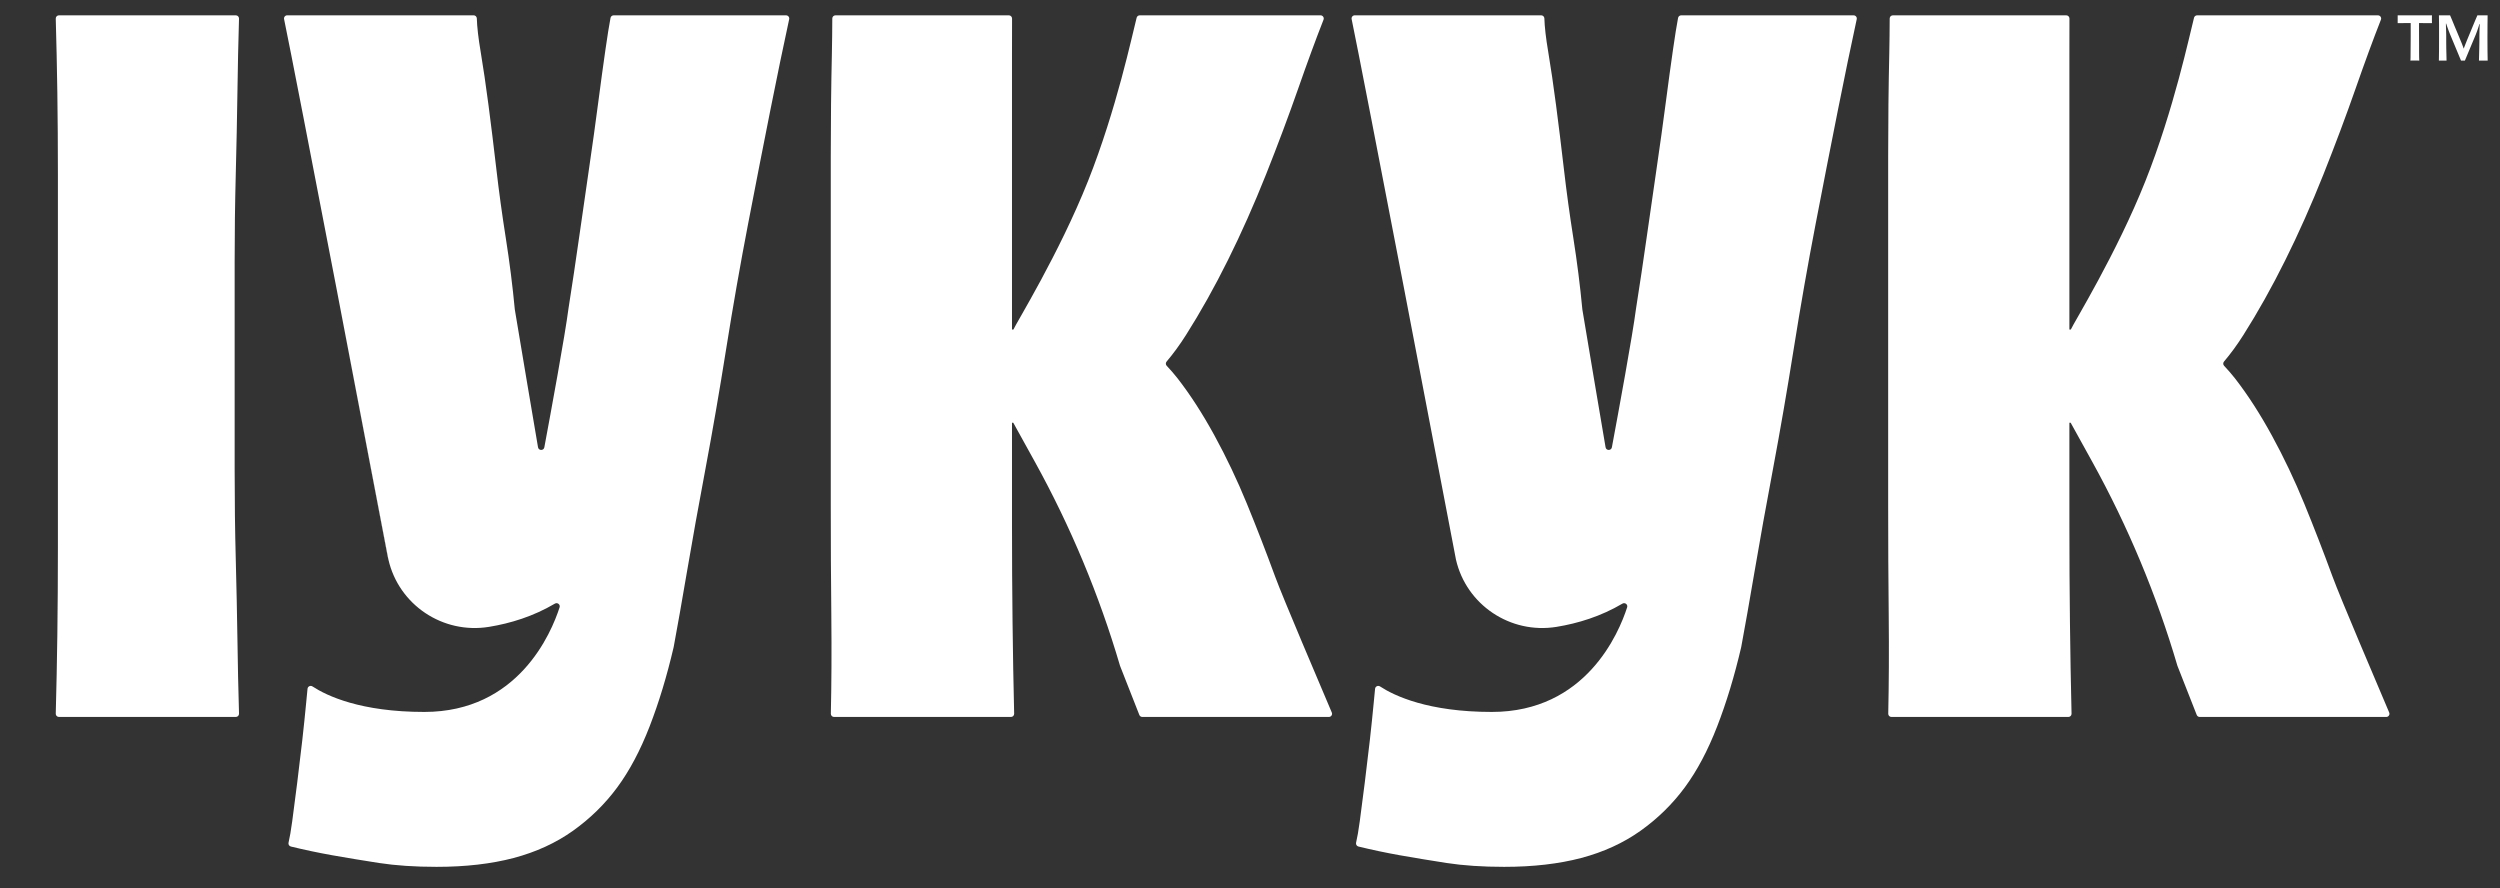 <svg viewBox="0 0 1920 682.36" xmlns="http://www.w3.org/2000/svg" data-name="Layer 1" id="Layer_1">
  <rect x="0" y="0" width="1920" height="682.36" fill="#333333" stroke="none"/>
  <defs>
    <style>
      .cls-1 {
        fill: #fff;
      }
    </style>
  </defs>
  <g>
    <path d="M180.2,202.33c0-23.58.28-46.32.86-68.21.56-21.88.99-43.06,1.29-63.52.27-19.55.67-38.33,1.21-56.32.04-1.38-1.07-2.51-2.46-2.51H45.28c-1.39,0-2.5,1.13-2.46,2.51.53,18.53.93,37.45,1.22,56.75.28,20.18.43,41.22.43,63.09v286.05c0,23.32-.15,45.76-.43,67.36-.28,20.73-.69,40.92-1.22,60.59-.04,1.38,1.08,2.5,2.46,2.5h135.83c1.39,0,2.5-1.13,2.46-2.51-.54-18.5-.95-37.28-1.21-56.32-.3-19.89-.73-40.63-1.29-62.24-.58-21.59-.86-44.62-.86-69.06v-158.16Z" class="cls-1"></path>
    <path d="M979.13,442.35c-6.87-18.76-14.04-37.22-21.48-55.42-7.45-18.19-15.76-35.66-24.92-52.44-9.17-16.76-18.62-31.4-28.35-43.91-2.66-3.41-5.46-6.58-8.34-9.64-.86-.91-.9-2.29-.09-3.25,5.14-6.07,10.1-12.84,14.87-20.37,11.17-17.61,21.91-36.8,32.22-57.55,10.31-20.74,20.04-42.63,29.21-65.65,9.15-23.02,17.46-45.19,24.91-66.5,6.93-19.85,13.36-37.35,19.31-52.51.63-1.61-.56-3.34-2.3-3.34h-138.84c-1.13,0-2.11.75-2.39,1.83-3.45,13.32-15.44,70.32-37.33,125.4-22.13,55.7-55.37,109.43-57.29,114.06h-1.11V41.62c0-9.3.02-18.4.05-27.4,0-1.35-1.1-2.45-2.46-2.45h-133.14c-1.36,0-2.46,1.09-2.46,2.43-.05,8.84-.11,17.68-.31,26.56-.58,25.58-.86,52.15-.86,79.72v266.87c0,29.28.13,57.84.43,85.69.27,26.89.14,51.92-.37,75.1-.03,1.37,1.08,2.49,2.46,2.49h135.86c1.38,0,2.49-1.12,2.46-2.5-.55-23.06-.96-46.38-1.23-69.98-.29-24.43-.43-49.31-.43-74.6v-78.87h.99c.81,1.45,7.77,14.06,16.62,30.07,27.44,49.67,49.35,102.16,65.34,156.54.02.06.04.13.07.19l14.77,37.59c.37.94,1.28,1.56,2.3,1.56h143.25c1.76,0,2.96-1.77,2.28-3.38-8.98-21.32-37.23-87.22-43.71-104.9Z" class="cls-1"></path>
    <g>
      <path d="M298.32,429.8c-9.43-49.57-24.59-128.76-39.26-205.03l38.67,202.6c.16.83.4,1.61.59,2.42Z" class="cls-1"></path>
      <path d="M471.3,11.77c-1.18,0-2.2.82-2.42,1.98-1.08,5.67-2.38,13.82-3.91,24.45-1.72,11.94-3.59,25.58-5.59,40.93-2.01,15.35-4.29,31.84-6.87,49.45-2.58,17.62-5.16,35.53-7.74,53.71-2.58,18.2-5.3,36.38-8.16,54.57-2.62,20.41-13.54,79.77-18.56,106.69-.5,2.69-4.39,2.67-4.85-.03-4.1-24.16-12.71-74.94-17.81-105.74,0-.05-.02-.1-.02-.15-1.72-18.16-4.01-36.32-6.87-54.49-2.87-18.19-5.3-35.95-7.3-53.29-2.01-17.33-4.02-33.68-6.02-49.03-2.01-15.35-4.01-28.99-6.01-40.92-1.79-10.61-2.78-19.2-2.97-25.77-.04-1.32-1.13-2.37-2.46-2.37h-143.15c-1.56,0-2.73,1.42-2.41,2.94,4.03,19.17,22.04,112.14,40.86,209.99h0s.01.08.01.08c14.67,76.27,29.83,155.46,39.26,205.03,7.95,34.64,41.69,57.43,77.3,51.62,16.35-2.67,33.89-8,50.52-17.82,1.96-1.16,4.33.66,3.64,2.82-6.37,19.81-31.76,80.35-103.93,80.35-48.83,0-74.84-12.37-85.86-19.59-1.55-1.01-3.61-.03-3.8,1.8-.31,3.15-.65,6.66-1.02,10.57-.86,9.1-1.87,18.76-3.01,28.99-1.16,10.23-2.44,21.02-3.87,32.4-1.44,11.36-2.72,21.31-3.86,29.84-.95,7.02-1.89,12.49-2.83,16.43-.31,1.3.51,2.61,1.82,2.93,10.62,2.58,21.13,4.79,31.51,6.65,11.17,1.98,23.2,3.97,36.08,5.97,12.89,1.98,27.63,2.98,44.25,2.98,22.34,0,42.09-2.28,59.28-6.82,17.18-4.56,32.35-11.51,45.53-20.89,13.17-9.38,24.49-20.47,33.94-33.25,9.45-12.79,17.75-28.43,24.91-46.89,7.16-18.47,13.31-38.8,18.47-60.96,2.86-15.35,6.29-34.81,10.31-58.41,4.01-23.58,8.72-49.88,14.18-78.86,5.43-28.99,10.74-59.68,15.89-92.09,5.15-32.4,10.74-64.22,16.75-95.49,6.02-31.25,11.73-60.53,17.18-87.82,5.19-26.02,9.98-49.19,14.4-69.53.33-1.52-.84-2.95-2.41-2.95h-132.38Z" class="cls-1"></path>
      <path d="M259.04,224.7h0s0,.05.01.08v-.08Z" class="cls-1"></path>
    </g>
    <path d="M1791.21,442.35c-6.87-18.76-14.04-37.22-21.48-55.42-7.45-18.19-15.76-35.66-24.92-52.44-9.17-16.76-18.62-31.4-28.35-43.91-2.66-3.41-5.46-6.58-8.34-9.64-.86-.91-.9-2.29-.09-3.25,5.14-6.07,10.1-12.84,14.87-20.37,11.17-17.61,21.91-36.8,32.22-57.55,10.31-20.74,20.04-42.63,29.21-65.65,9.15-23.02,17.46-45.19,24.91-66.5,6.93-19.85,13.36-37.35,19.31-52.51.63-1.61-.56-3.34-2.3-3.34h-138.84c-1.13,0-2.11.75-2.39,1.83-3.45,13.32-15.44,70.32-37.33,125.4-22.13,55.7-55.37,109.43-57.29,114.06h-1.11V41.62c0-9.3.02-18.4.05-27.4,0-1.35-1.1-2.45-2.46-2.45h-133.14c-1.36,0-2.46,1.09-2.46,2.43-.05,8.84-.11,17.68-.31,26.56-.58,25.58-.86,52.15-.86,79.72v266.87c0,29.28.13,57.84.43,85.69.27,26.89.14,51.92-.37,75.1-.03,1.37,1.08,2.49,2.46,2.49h135.86c1.38,0,2.49-1.12,2.46-2.5-.55-23.06-.96-46.38-1.23-69.98-.29-24.43-.43-49.31-.43-74.6v-78.87h.99c.81,1.45,7.77,14.06,16.62,30.07,27.44,49.67,49.35,102.16,65.34,156.54.02.06.04.13.07.19l14.77,37.59c.37.94,1.28,1.56,2.3,1.56h143.25c1.76,0,2.96-1.77,2.28-3.38-8.98-21.32-37.23-87.22-43.71-104.9Z" class="cls-1"></path>
    <path d="M1291.18,11.77c-1.18,0-2.2.82-2.42,1.98-1.08,5.67-2.38,13.82-3.91,24.45-1.72,11.94-3.59,25.58-5.59,40.93-2.01,15.35-4.29,31.84-6.87,49.45-2.58,17.62-5.16,35.53-7.74,53.71-2.58,18.2-5.3,36.38-8.16,54.57-2.62,20.41-13.54,79.77-18.56,106.69-.5,2.69-4.39,2.67-4.85-.03-4.1-24.16-12.71-74.94-17.81-105.74,0-.05-.02-.1-.02-.15-1.72-18.16-4.01-36.32-6.87-54.49-2.87-18.19-5.3-35.95-7.3-53.29-2.01-17.33-4.02-33.68-6.02-49.03-2.01-15.35-4.01-28.99-6.01-40.92-1.79-10.61-2.78-19.2-2.97-25.77-.04-1.32-1.13-2.37-2.46-2.37h-143.15c-1.56,0-2.73,1.42-2.41,2.94,4.03,19.17,22.04,112.14,40.86,209.99h0s.01.08.01.08c14.67,76.27,29.83,155.46,39.26,205.03,7.95,34.64,41.69,57.43,77.3,51.62,16.35-2.67,33.89-8,50.52-17.82,1.96-1.16,4.33.66,3.64,2.82-6.37,19.81-31.76,80.35-103.93,80.35-48.83,0-74.84-12.37-85.86-19.59-1.55-1.01-3.61-.03-3.8,1.8-.31,3.15-.65,6.66-1.02,10.57-.86,9.1-1.87,18.76-3.01,28.99-1.16,10.23-2.44,21.02-3.87,32.4-1.44,11.36-2.72,21.31-3.86,29.84-.95,7.02-1.89,12.49-2.83,16.43-.31,1.3.51,2.61,1.82,2.93,10.62,2.58,21.13,4.79,31.51,6.65,11.17,1.98,23.2,3.97,36.08,5.97,12.89,1.98,27.63,2.98,44.25,2.98,22.34,0,42.09-2.28,59.28-6.82,17.18-4.56,32.35-11.51,45.53-20.89,13.17-9.38,24.49-20.47,33.94-33.25,9.45-12.79,17.75-28.43,24.91-46.89,7.16-18.47,13.31-38.8,18.47-60.96,2.86-15.35,6.29-34.81,10.31-58.41,4.01-23.58,8.72-49.88,14.18-78.86,5.43-28.99,10.74-59.68,15.89-92.09,5.15-32.4,10.74-64.22,16.75-95.49,6.02-31.25,11.73-60.53,17.18-87.82,5.19-26.02,9.98-49.19,14.4-69.53.33-1.52-.84-2.95-2.41-2.95h-132.38Z" class="cls-1"></path>
  </g>
  <g>
    <path d="M1841.4,11.77h26.36c-.03.37-.05.83-.05,1.39v3.13c0,.57.01,1.07.05,1.5-1.58,0-3.15,0-4.71-.02-1.56-.02-3.06-.03-4.5-.05s-2.76-.02-3.94-.02c-1.79,0-3.82,0-6.11.02s-4.65.04-7.09.07v-6.02ZM1851.41,14.6h6.4v7.04c0,2.32,0,4.57.02,6.77.01,2.19.03,4.27.03,6.23v5.33c0,1.59.01,2.96.04,4.1.03,1.14.06,1.98.09,2.5-.33-.06-.7-.09-1.11-.09h-4.53c-.37,0-.75.03-1.14.09.06-.52.09-1.36.09-2.5s0-2.5.02-4.08c.01-1.57.03-3.34.05-5.31.01-1.96.03-4.05.04-6.25.03-4.34.03-8.94,0-13.83Z" class="cls-1"></path>
    <path d="M1873.06,46.53c.06-2.5.09-5.11.11-7.83.01-2.72.02-5.91.02-9.59v-9.82c0-2.75-.03-5.25-.09-7.51h8.56c.38.8.85,1.9,1.4,3.29.55,1.39,1.18,2.93,1.89,4.61.71,1.69,1.47,3.49,2.28,5.42.8,1.93,1.62,3.9,2.45,5.91.3.68.63,1.49,1.01,2.43.37.94.73,1.89,1.07,2.85.34.96.65,1.89.91,2.78l-1.34-1.86h1.6l-1.38,1.81c.3-.89.62-1.81.98-2.73.36-.92.7-1.84,1.05-2.73.34-.89.67-1.73,1-2.5.8-1.92,1.6-3.83,2.38-5.75s1.54-3.73,2.25-5.45c.71-1.71,1.37-3.27,1.96-4.68.59-1.41,1.09-2.54,1.47-3.41h7.85c-.03,2.26-.06,4.76-.09,7.51s-.04,6.02-.04,9.82.01,6.87.04,9.59c.03,2.72.08,5.33.13,7.83h-6.69c.06-1.73.11-3.38.13-4.94.03-1.56.07-3.13.11-4.73.04-1.59.07-3.22.09-4.89.01-1.67.02-3.43.02-5.28,0-1.24.02-2.53.07-3.87.04-1.35.09-2.67.16-3.96.06-1.3.09-2.52.09-3.66l.98,3.43-2.68-.46,2.18-2.87c-.15.86-.37,1.78-.67,2.73s-.6,1.92-.91,2.9-.62,1.9-.94,2.78c-.31.88-.63,1.74-.96,2.57l-8.47,20.25h-2.99l-8.65-20.76c-.33-.83-.66-1.71-1-2.62-.34-.91-.68-1.85-1.01-2.81s-.62-1.87-.89-2.73c-.26-.86-.53-1.68-.8-2.45l2.1,2.78-2.41.37.98-3.25c.03.93.05,1.89.07,2.9.01,1.01.04,2.03.07,3.06.03,1.04.07,2.04.11,3.01s.07,1.94.07,2.9v5.33c0,1.61.01,3.18.04,4.71.03,1.53.07,3.07.11,4.61.04,1.55.08,3.2.11,4.96h-5.93Z" class="cls-1"></path>
  </g>
</svg>